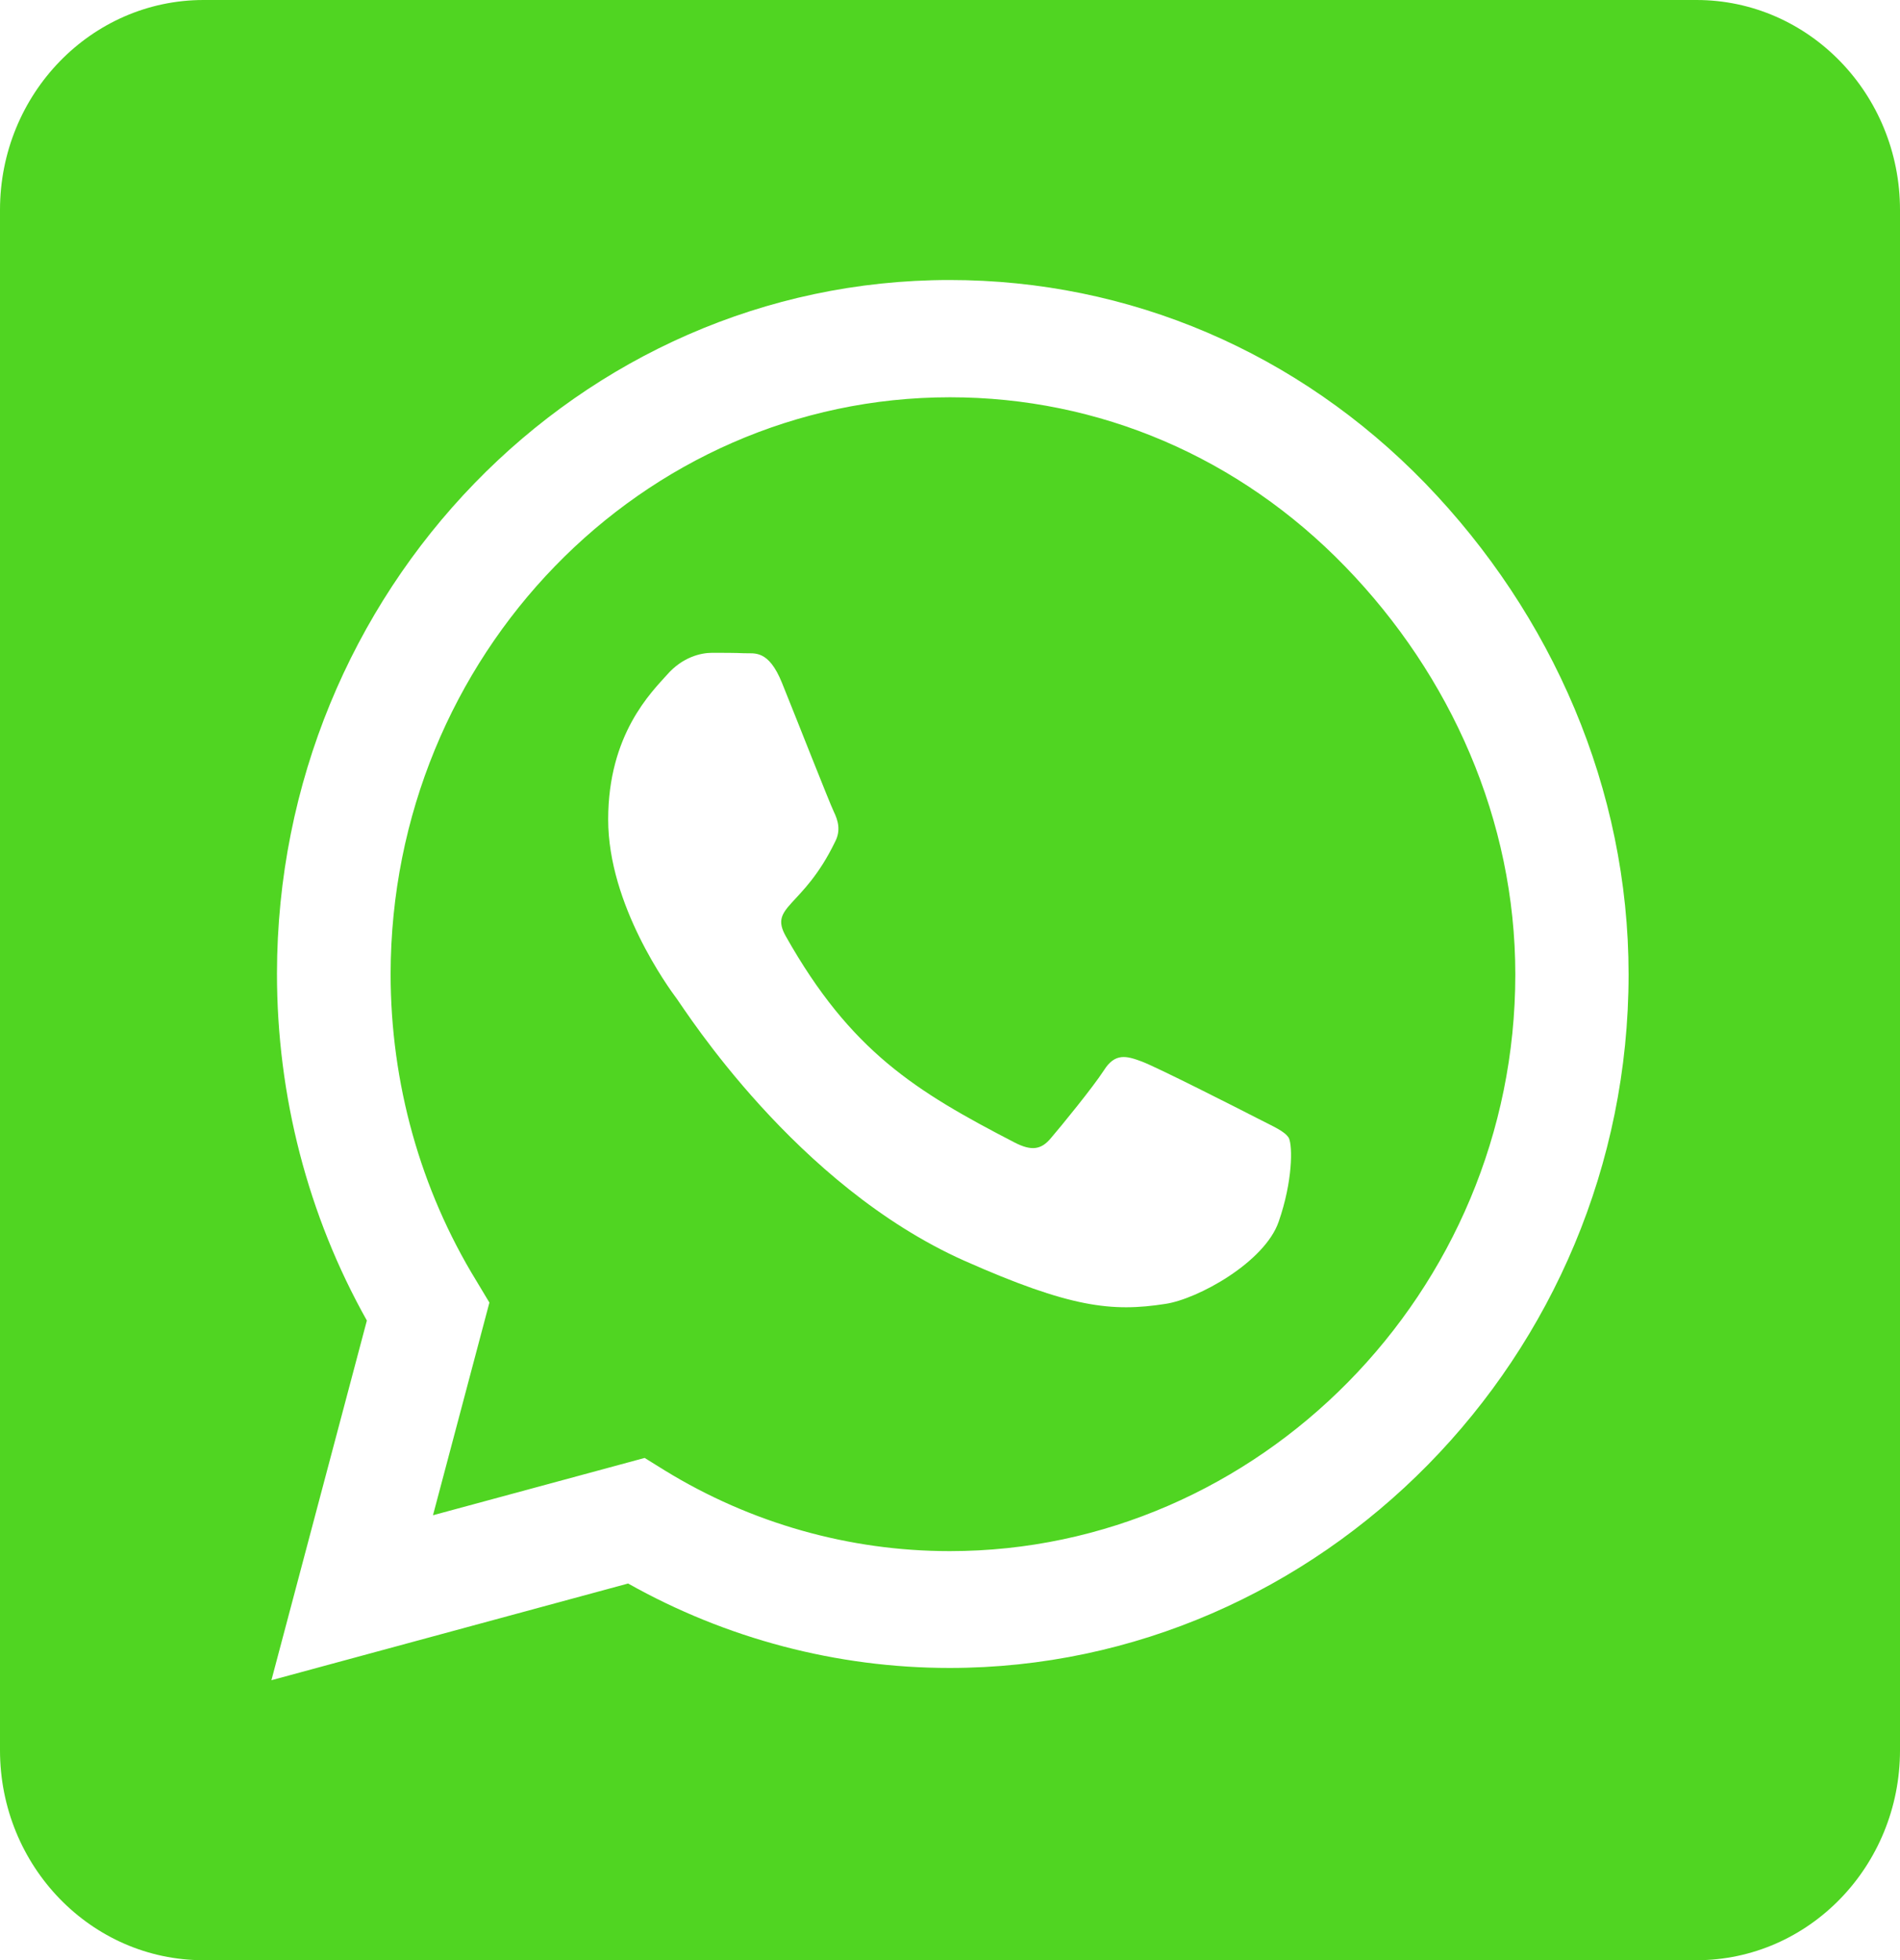<?xml version="1.0" encoding="UTF-8"?> <svg xmlns="http://www.w3.org/2000/svg" viewBox="0 0 39.37 40.603" fill="none"><path d="M19.685 8.229C13.296 8.229 8.102 13.586 8.094 20.175C8.094 22.431 8.709 24.634 9.869 26.528L10.141 26.981L8.972 31.386L13.358 30.199L13.78 30.461C15.555 31.549 17.594 32.129 19.676 32.129H19.685C26.065 32.129 31.399 26.773 31.399 20.184C31.399 16.993 30.064 13.994 27.875 11.737C25.678 9.471 22.778 8.229 19.685 8.229ZM26.496 25.304C26.206 26.147 24.817 26.909 24.149 27.008C23.042 27.18 22.181 27.09 19.975 26.111C16.486 24.552 14.201 20.927 14.026 20.691C13.85 20.456 12.602 18.743 12.602 16.975C12.602 15.208 13.498 14.338 13.823 13.975C14.14 13.613 14.518 13.522 14.755 13.522C14.983 13.522 15.221 13.522 15.423 13.531C15.634 13.54 15.924 13.45 16.205 14.148C16.495 14.864 17.189 16.631 17.277 16.812C17.365 16.993 17.427 17.202 17.303 17.438C16.636 18.815 15.924 18.761 16.284 19.395C17.629 21.779 18.973 22.604 21.021 23.664C21.372 23.845 21.574 23.818 21.777 23.573C21.979 23.338 22.647 22.522 22.875 22.169C23.104 21.806 23.341 21.869 23.657 21.987C23.974 22.105 25.687 22.975 26.039 23.156C26.39 23.338 26.619 23.428 26.707 23.573C26.786 23.746 26.786 24.471 26.496 25.304ZM35.152 0H4.218C1.889 0 0 1.949 0 4.35V36.253C0 38.654 1.889 40.603 4.218 40.603H35.152C37.481 40.603 39.37 38.654 39.37 36.253V4.35C39.37 1.949 37.481 0 35.152 0ZM19.676 34.549C17.339 34.549 15.045 33.942 13.015 32.8L5.624 34.803L7.602 27.353C6.38 25.178 5.739 22.703 5.739 20.166C5.747 12.244 11.996 5.8 19.676 5.8C23.402 5.8 26.9 7.296 29.536 10.015C32.164 12.734 33.746 16.341 33.746 20.184C33.746 28.105 27.357 34.549 19.676 34.549Z" fill="#50D522"></path></svg> 